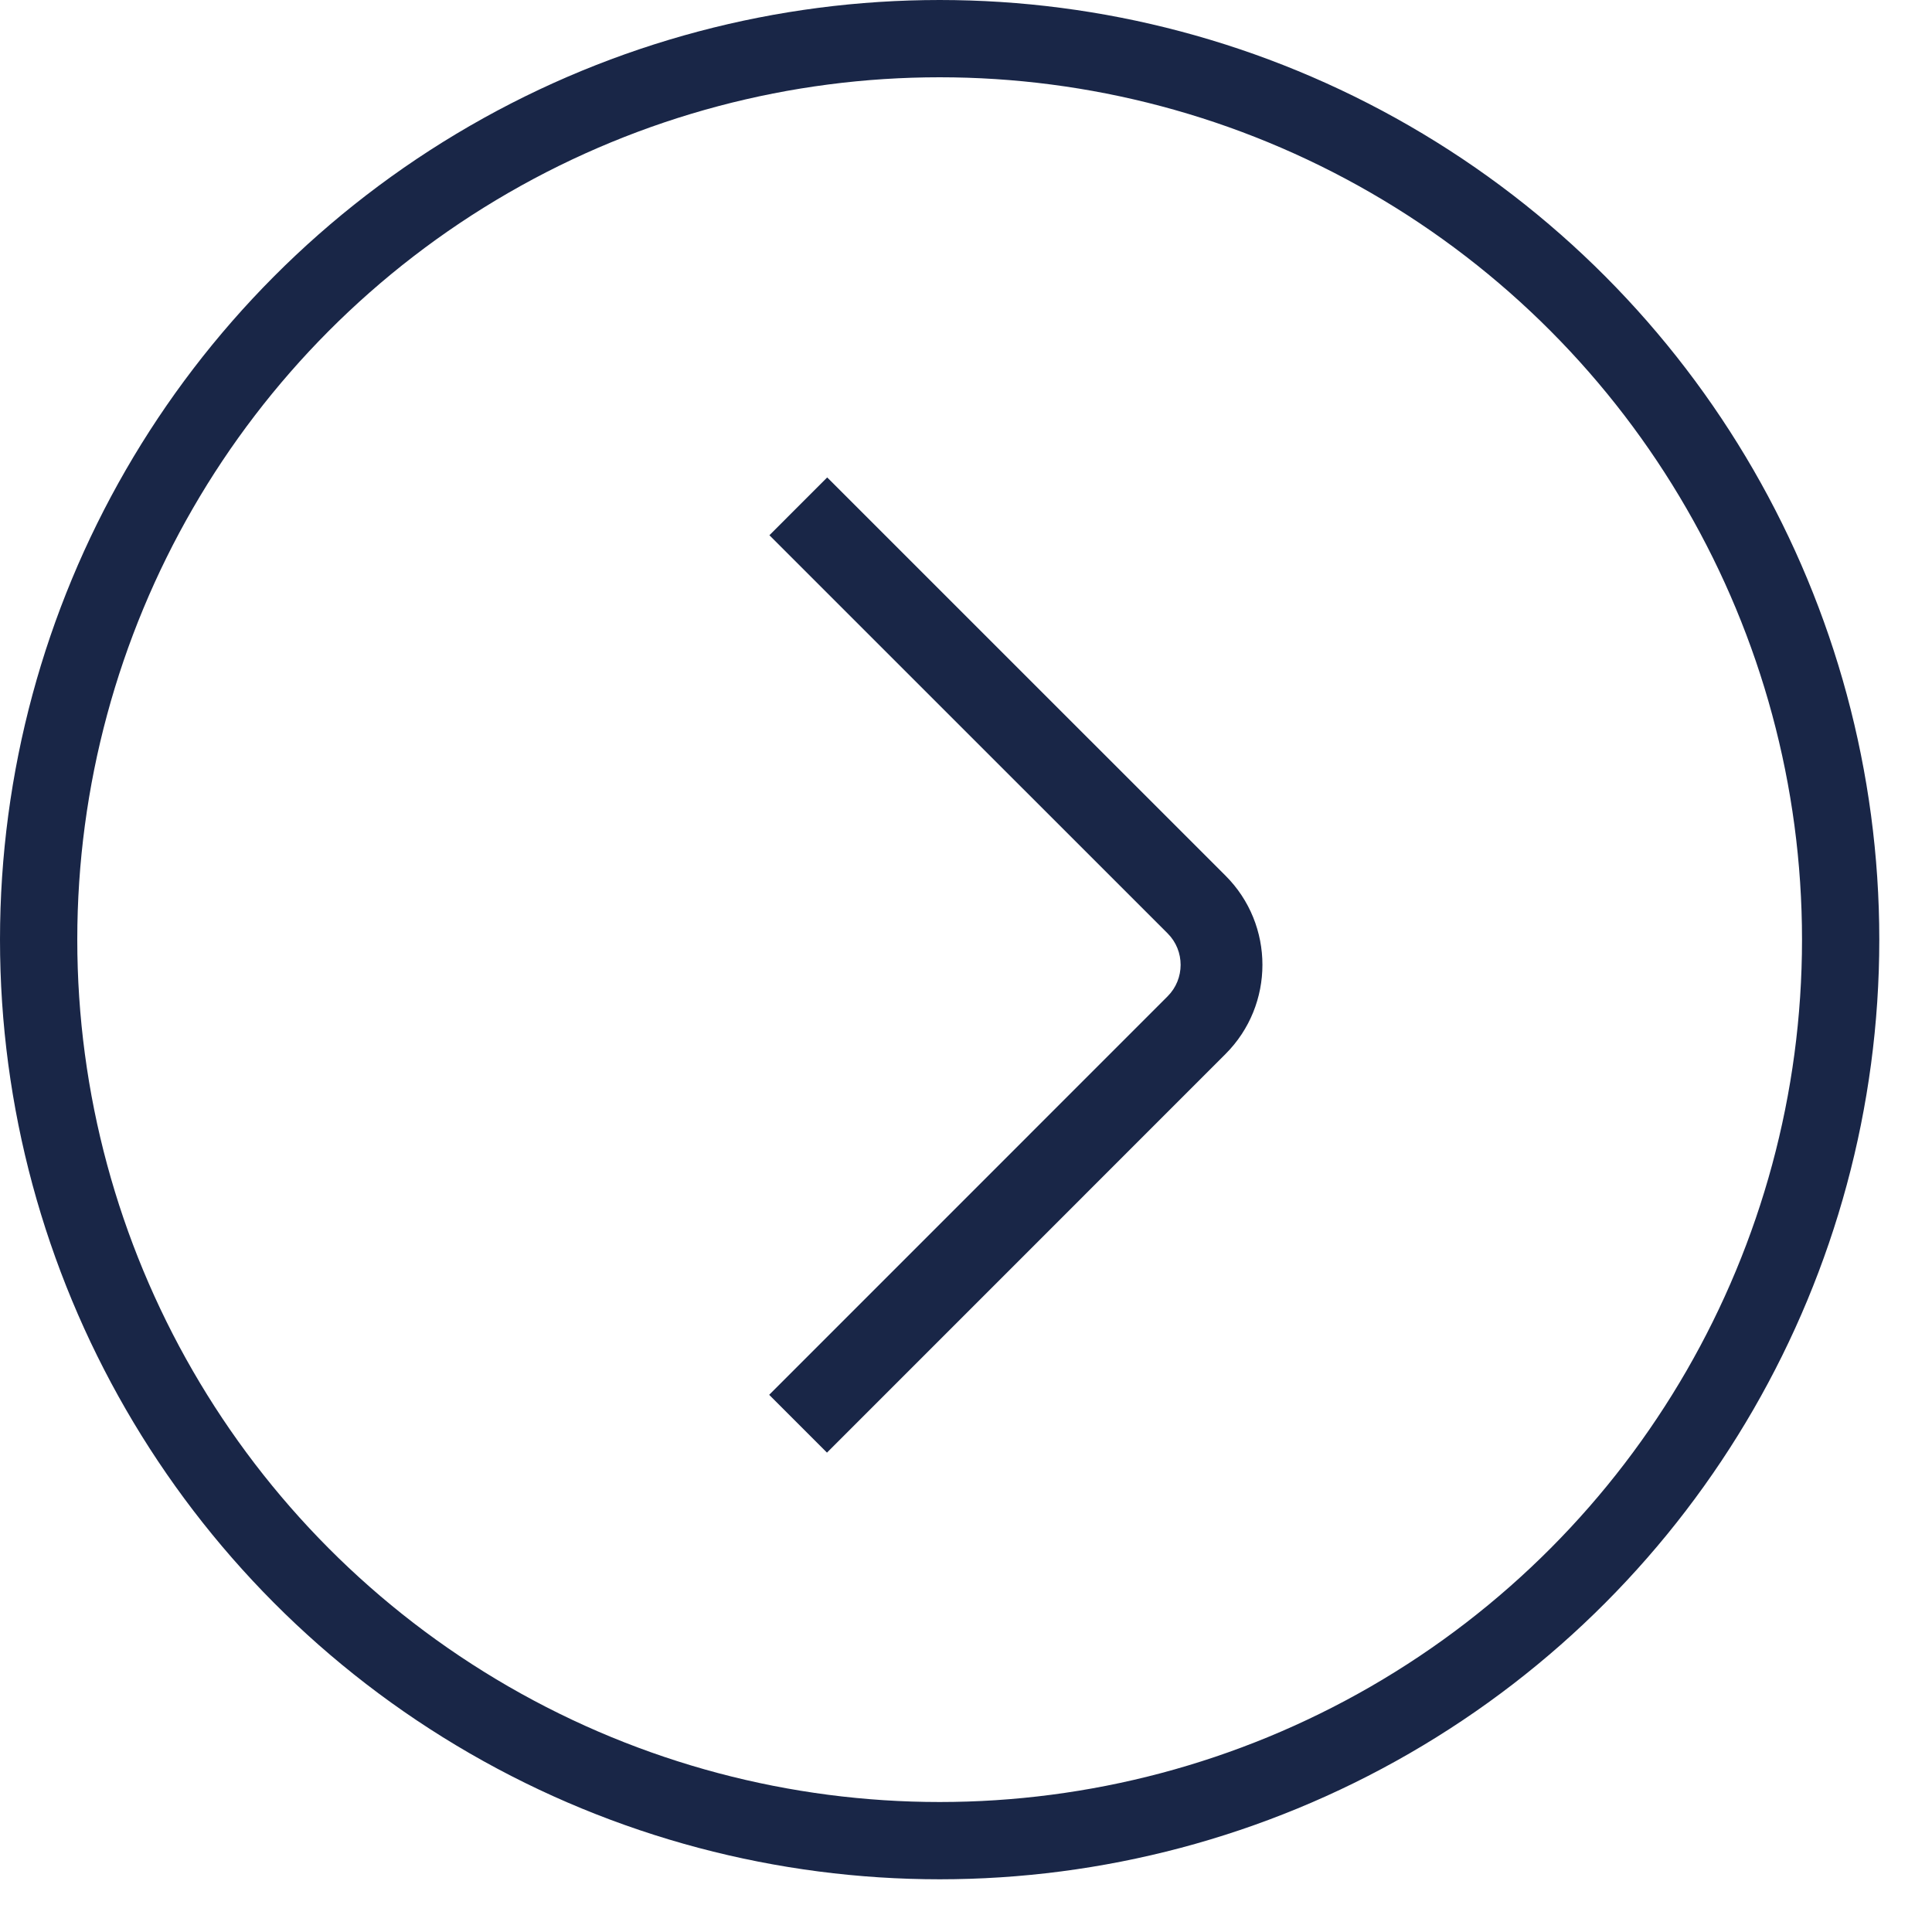 <svg width="25" height="25" viewBox="0 0 25 25" fill="none" xmlns="http://www.w3.org/2000/svg">
<circle cx="12.159" cy="12.159" r="11.659" stroke="#192647"/>
<path d="M15.858 11.331C16.495 11.967 16.495 13.002 15.858 13.639L10.701 18.797L9.953 18.049L15.11 12.891C15.333 12.667 15.333 12.303 15.11 12.079L9.956 6.926L10.704 6.178L15.858 11.331Z" fill="#192647"/>
</svg>

